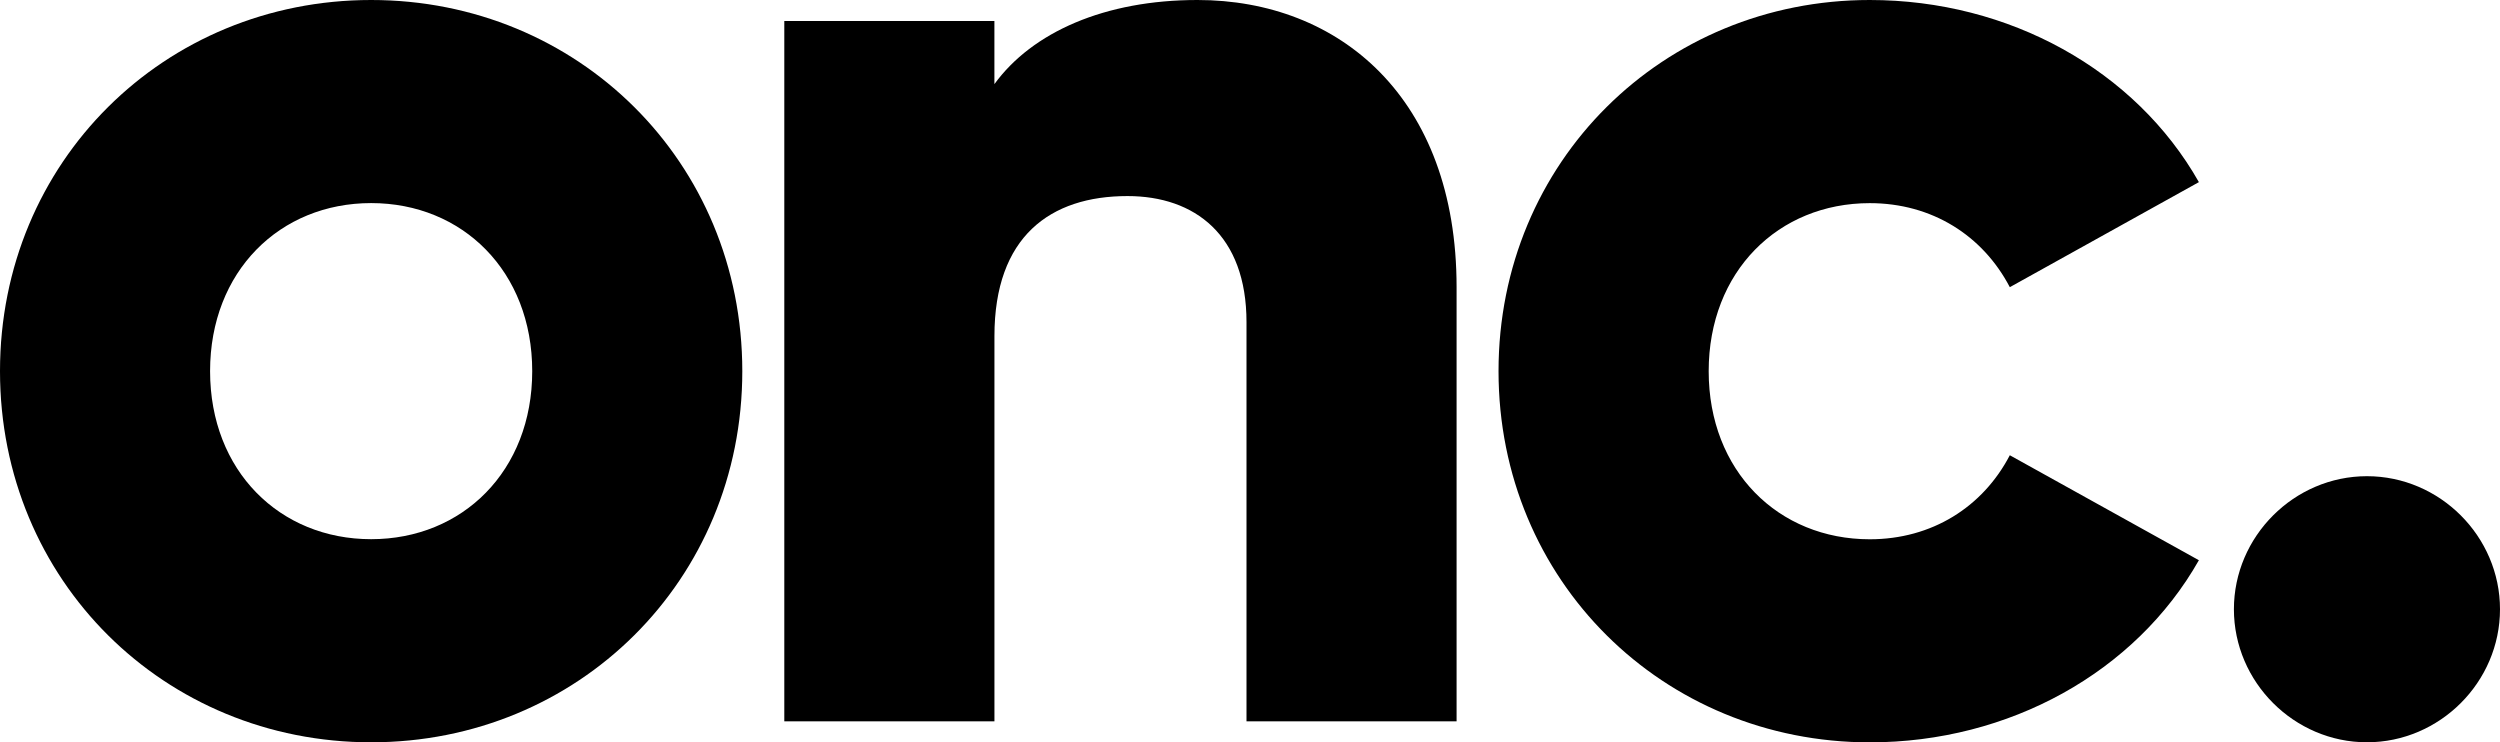 <svg xmlns="http://www.w3.org/2000/svg" width="1386.36" height="411.64" viewBox="0 0 1386.36 411.64"><title>onc-logo</title><path d="M0,205.82C0,89.66,91.22,0,205.82,0S411.64,89.66,411.64,205.82,320.42,411.64,205.82,411.64,0,322,0,205.82Zm295.14,0c0-55.35-38.65-93.2-89.32-93.2s-89.32,37.85-89.32,93.2S155.14,299,205.82,299,295.14,261.17,295.14,205.82Z"/><path d="M807.74,159.22V400H691.24V178.64c0-48.25-28.67-69.91-66-69.91-42.8,0-73.78,22.42-73.78,77.67V400H434.93V11.65H551.44v35C572.45,17.81,612.69,0,664.06,0,742.66,0,807.74,54.16,807.74,159.22Z"/><path d="M1238.8,337.85c0-40.39,33.39-73.78,73.78-73.78s73.78,33.39,73.78,73.78-33.4,73.78-73.78,73.78S1238.8,378.24,1238.8,337.85Z"/><path d="M1219.38,310.67c-35.22,62.13-105.27,101-182.52,101C922.26,411.64,831,322,831,205.82S922.26,0,1036.86,0c77.25,0,147.3,38.84,182.52,101l-104.85,58.25c-15-28.67-43.17-46.6-77.67-46.6-50.67,0-89.32,37.85-89.32,93.2s38.65,93.2,89.32,93.2c34.5,0,62.72-17.93,77.67-46.6Z"/></svg>